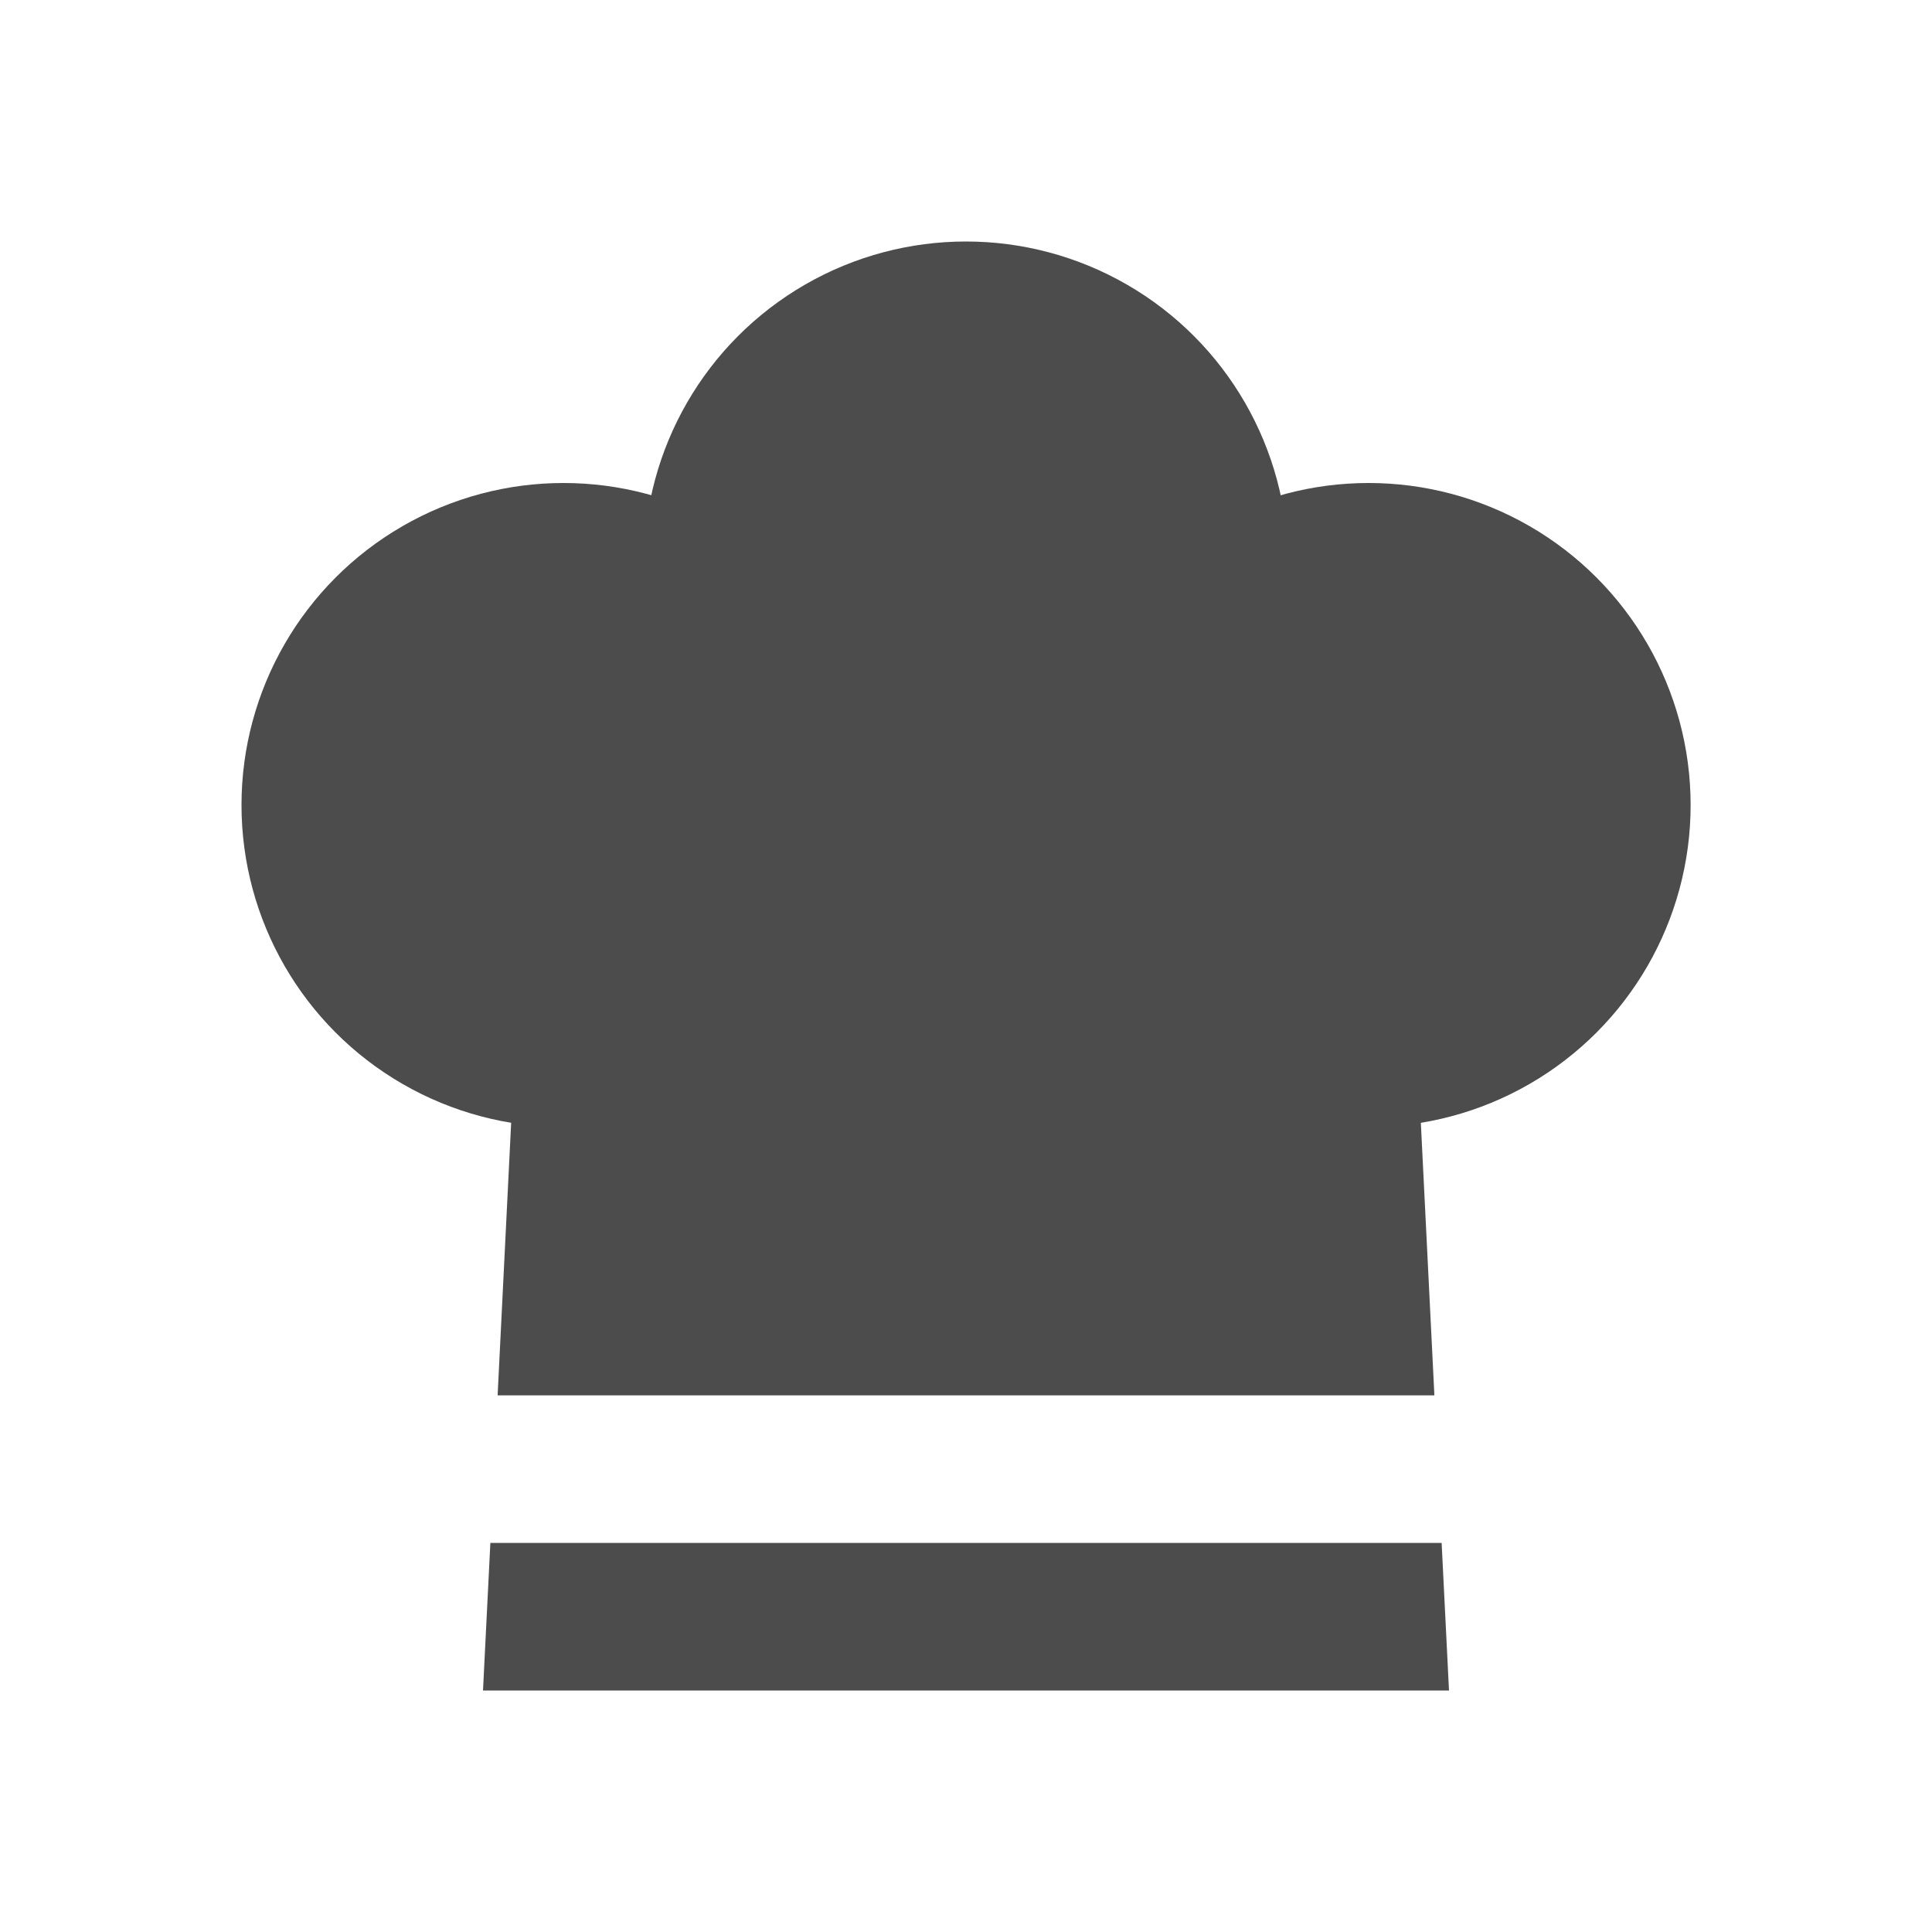 <svg width="16" height="16" viewBox="0 0 16 16" fill="none" xmlns="http://www.w3.org/2000/svg">
<path fill-rule="evenodd" clip-rule="evenodd" d="M11.636 6.667H4.364L4.121 11.556H11.879L11.636 6.667ZM11.939 12.778H4.061L4 14H12L11.939 12.778Z" fill="#4C4C4C"/>
<circle cx="11.334" cy="6.667" r="2.667" fill="#4C4C4C"/>
<circle cx="8" cy="4.667" r="2.667" fill="#4C4C4C"/>
<circle cx="4.667" cy="6.667" r="2.667" fill="#4C4C4C"/>
</svg>

